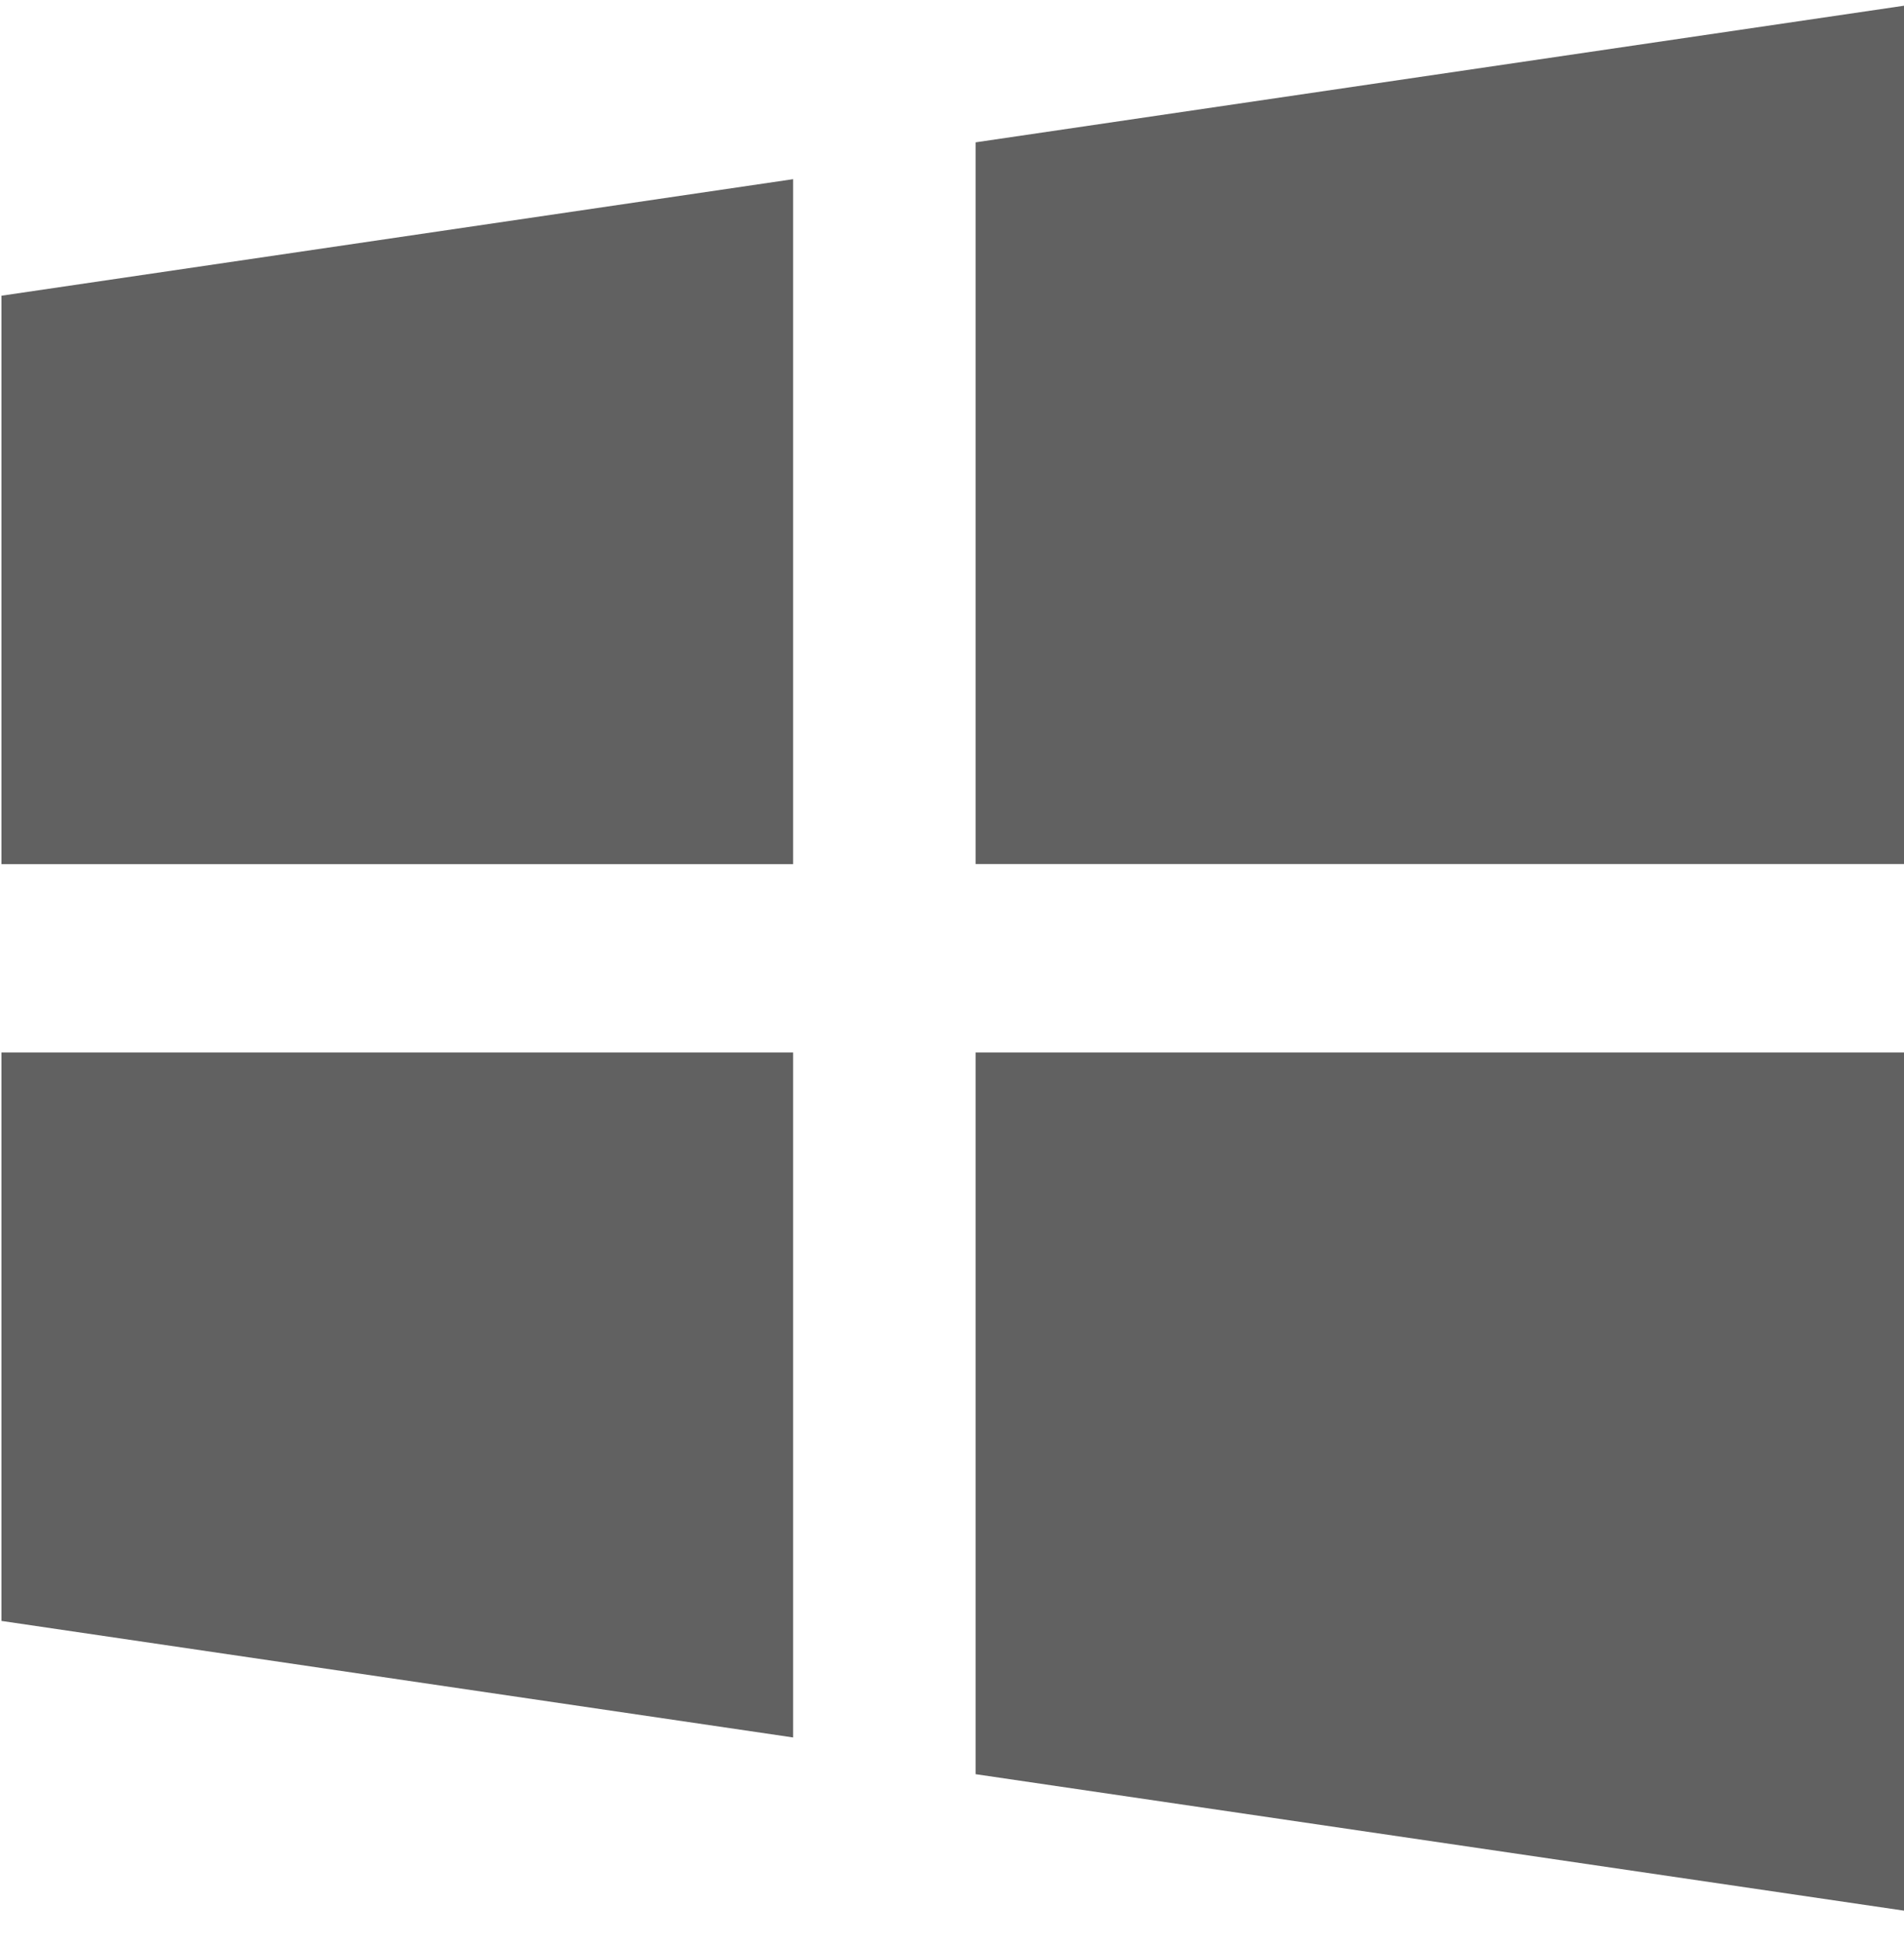 <svg width="50" height="51" viewBox="0 0 50 51" fill="none" xmlns="http://www.w3.org/2000/svg">
<path d="M0.038 27.625V42.546L20.828 45.605V27.625H0.038Z" fill="#616161"/>
<path d="M20.828 4.703L0.038 7.762V22.683H20.828V4.703Z" fill="#616161"/>
<path d="M50 22.679V0.15L25.621 3.736V22.679H50Z" fill="#616161"/>
<path d="M25.621 46.569L50 50.151V27.625H25.621V46.569Z" fill="#616161"/>
</svg>
